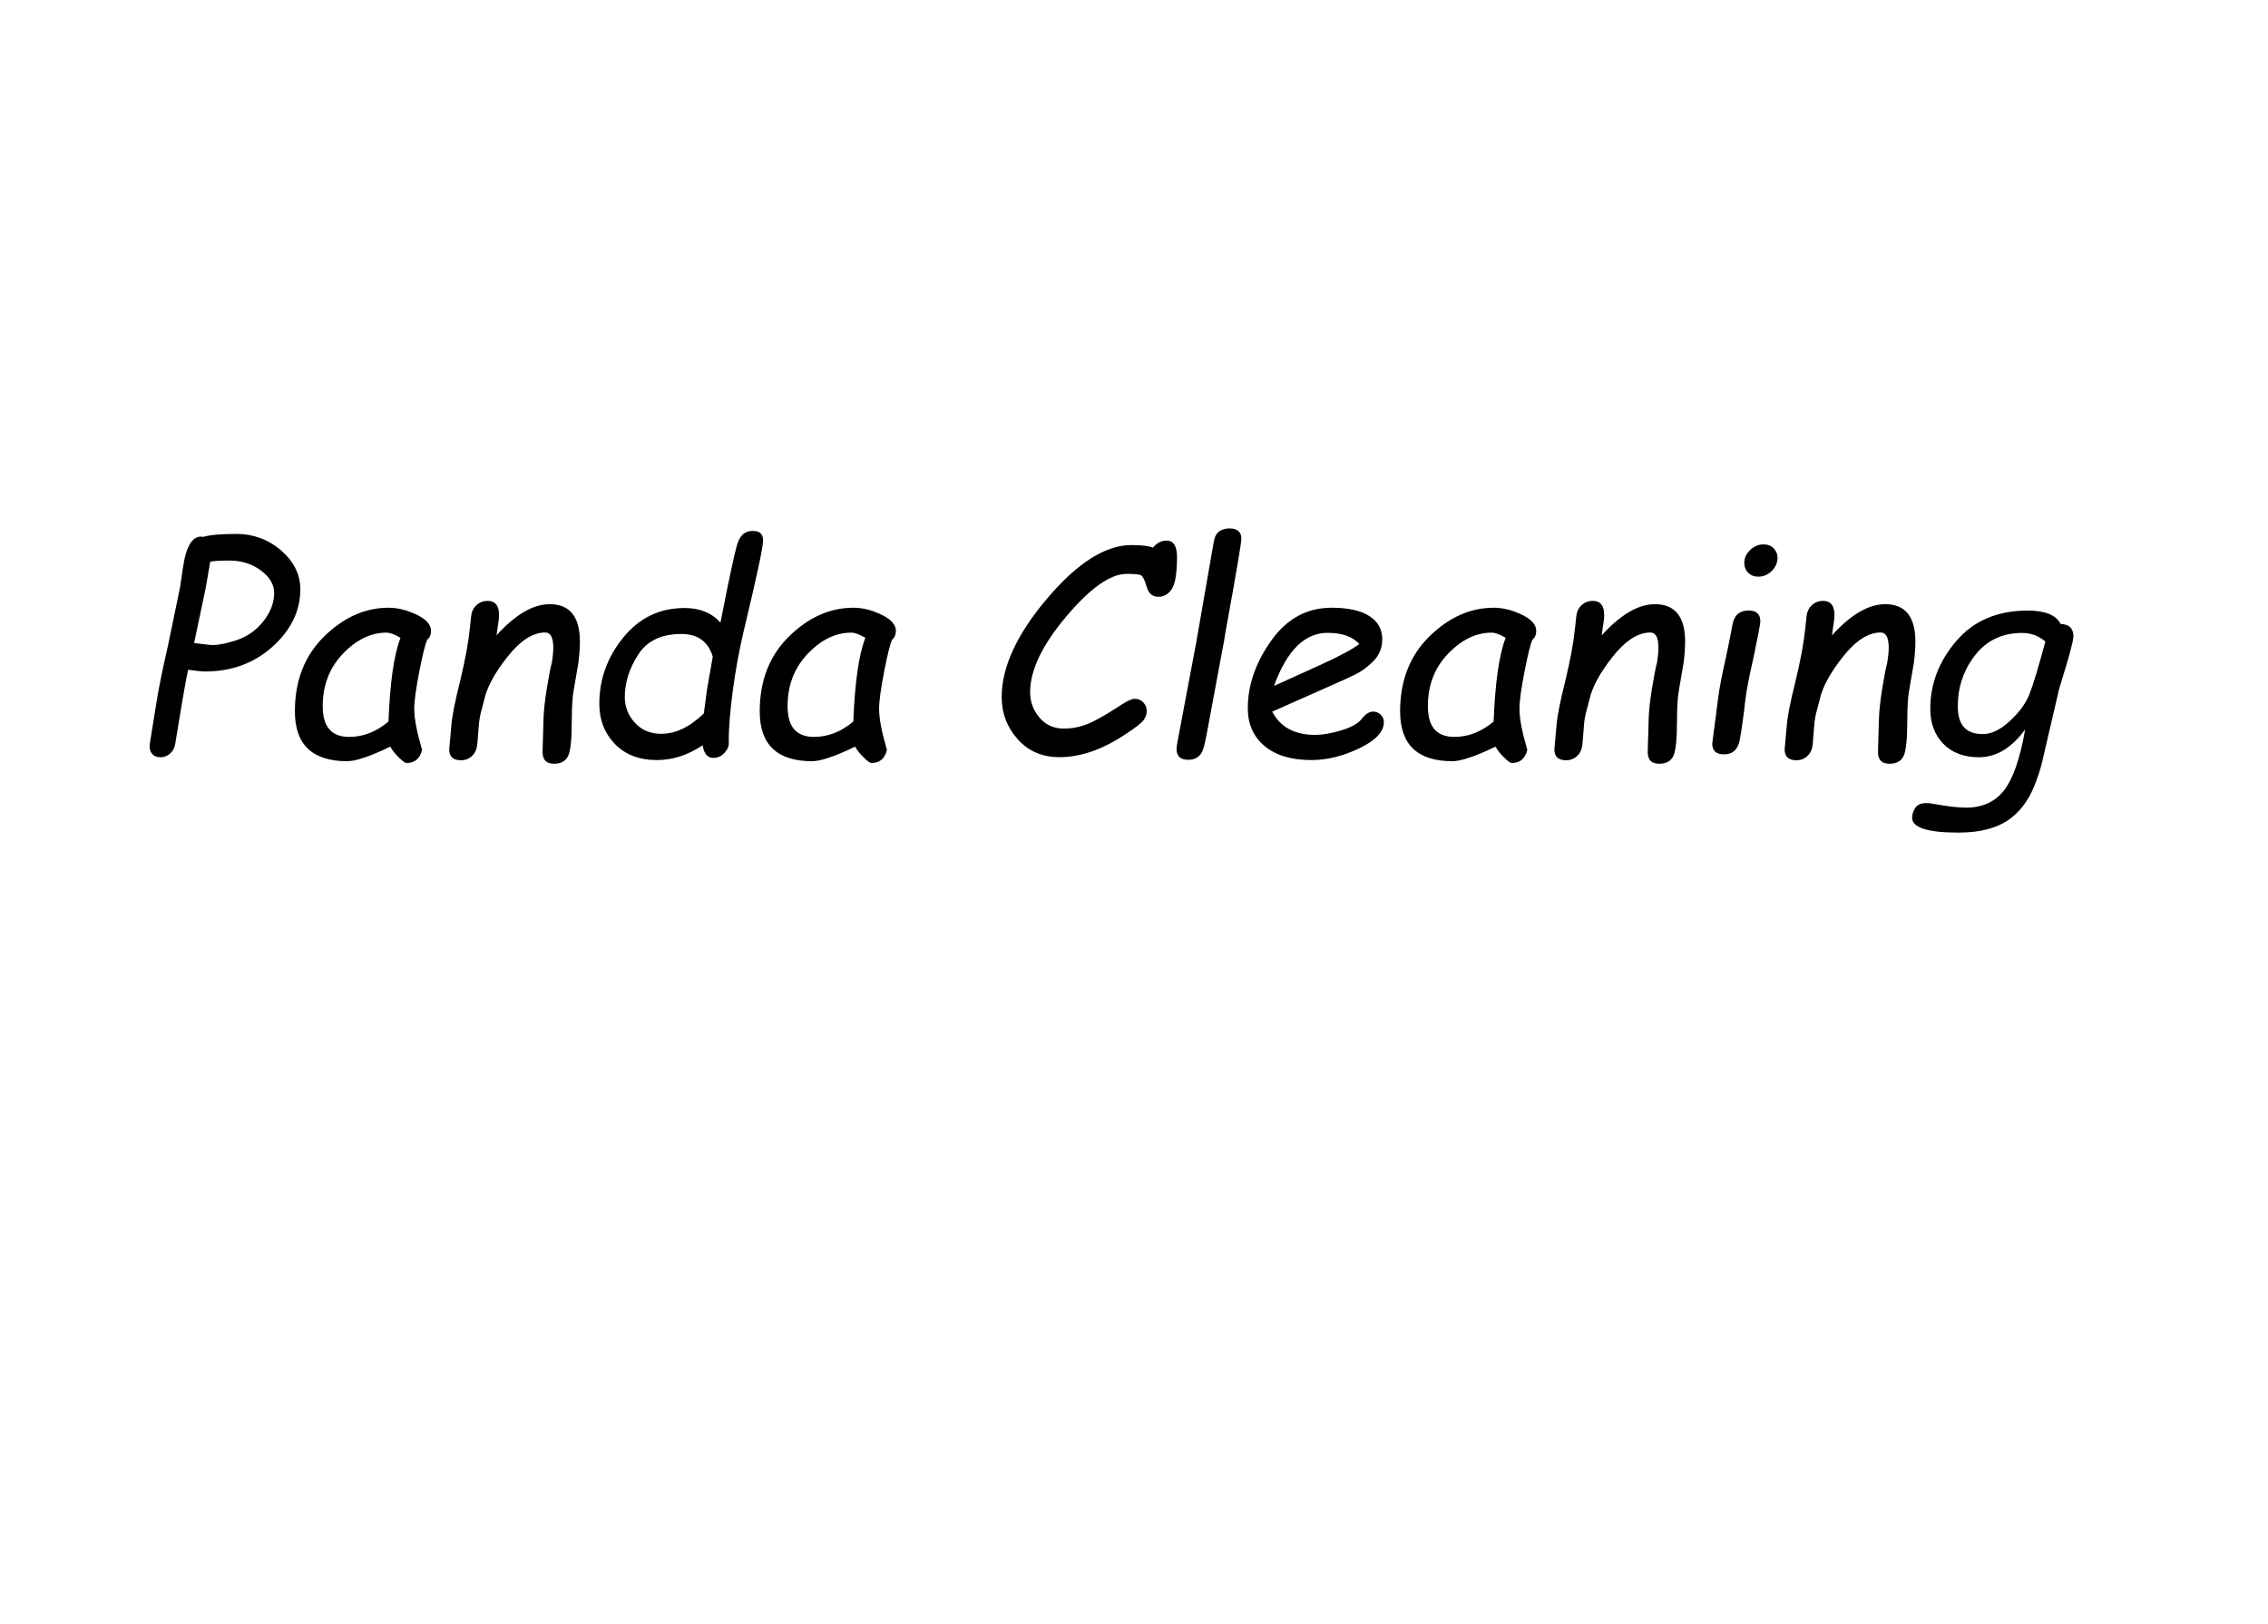 <?xml version="1.0" encoding="UTF-8"?> <svg xmlns="http://www.w3.org/2000/svg" xmlns:svg="http://www.w3.org/2000/svg" width="338.02" height="242.07"> <defs> <style>.cls-1 { fill: #c28138; } .cls-1, .cls-2, .cls-3, .cls-4, .cls-5, .cls-6, .cls-7, .cls-8, .cls-9, .cls-10, .cls-11, .cls-12, .cls-13, .cls-14, .cls-15, .cls-16, .cls-17, .cls-18, .cls-19, .cls-20, .cls-21, .cls-22, .cls-23 { stroke-width: 0px; } .cls-24, .cls-25, .cls-26, .cls-27, .cls-28, .cls-29, .cls-30 { fill: none; } .cls-24, .cls-25, .cls-26, .cls-31, .cls-29, .cls-32, .cls-30 { stroke: #000; } .cls-24, .cls-26, .cls-31, .cls-30 { stroke-miterlimit: 10; } .cls-2 { fill: #82c60c; } .cls-33 { isolation: isolate; } .cls-4 { fill: #4ea813; } .cls-25, .cls-26, .cls-31, .cls-32, .cls-30 { stroke-width: .75px; } .cls-25, .cls-27, .cls-28, .cls-29, .cls-32 { stroke-linejoin: round; } .cls-25, .cls-28, .cls-29, .cls-32, .cls-30 { stroke-linecap: round; } .cls-5 { fill: #7d550a; } .cls-6 { fill: #67ce25; } .cls-7 { fill: #5dbf1d; } .cls-8 { fill: #659e02; } .cls-9 { fill: #43990b; } .cls-10 { fill: #7ec108; } .cls-27 { stroke: #43990b; } .cls-27, .cls-29 { stroke-width: 7px; } .cls-11 { fill: #50ad14; } .cls-12 { fill: #fff; } .cls-28 { stroke: #fff; stroke-width: 12px; } .cls-34 { mix-blend-mode: screen; } .cls-13 { fill: #2d5b00; } .cls-14 { fill: #5bbc1d; } .cls-15 { fill: #94660f; } .cls-16 { fill: #3e6b03; mix-blend-mode: multiply; opacity: .3; } .cls-17 { fill: #53af17; } .cls-18 { fill: #368702; } .cls-19 { fill: #6eba00; } .cls-20 { fill: #8bd506; } .cls-21 { fill: #c99d46; } .cls-22 { fill: #7ab509; } .cls-23 { fill: #eace5c; }</style> </defs> <g class="layer"> <title>Layer 1</title> <g class="cls-33" id="svg_1"> <g id="svg2300"> <g id="svg_57"> <g id="svg_58"> <path class="cls-3" d="m28.04,99.82c-0.22,0.83 -0.86,4.5 -1.92,11.01c-0.08,0.58 -0.33,1.07 -0.75,1.45c-0.42,0.38 -0.9,0.57 -1.44,0.57c-0.58,0 -1.02,-0.19 -1.31,-0.57c-0.29,-0.38 -0.39,-0.86 -0.29,-1.45l0.98,-6.11c0.36,-2.27 0.95,-5.14 1.75,-8.61c0.04,-0.17 0.64,-3.06 1.79,-8.67l0.42,-2.86c0.49,-3.35 1.5,-4.87 3.04,-4.57c0.9,-0.29 2.56,-0.44 4.98,-0.44s4.74,0.83 6.63,2.48s2.84,3.58 2.84,5.78c0,3.2 -1.37,6.04 -4.12,8.52c-2.75,2.48 -6.11,3.72 -10.08,3.72c-0.42,0 -1.26,-0.08 -2.52,-0.25zm3.29,-16.1l-0.65,3.79l-1.75,8.32l2.27,0.27c0.89,0.11 2.18,-0.1 3.88,-0.64c1.7,-0.53 3.08,-1.49 4.16,-2.86s1.62,-2.78 1.62,-4.22c0,-1.28 -0.67,-2.4 -2,-3.38s-2.89,-1.46 -4.67,-1.46c-1.42,0 -2.37,0.06 -2.86,0.17l0,0.01z" id="svg_59"></path> <path class="cls-3" d="m58.17,111.27c-3,1.45 -5.14,2.17 -6.42,2.17c-5.2,0 -7.8,-2.47 -7.8,-7.42c0,-4.6 1.46,-8.33 4.37,-11.18s6.11,-4.27 9.58,-4.27c1.35,0 2.74,0.34 4.18,1.03c1.44,0.69 2.16,1.49 2.16,2.41c0,0.57 -0.19,1.01 -0.56,1.33c-0.28,0.54 -0.67,2.11 -1.18,4.7s-0.76,4.46 -0.76,5.6c0,1.4 0.36,3.34 1.08,5.8l0.08,0.33c-0.31,1.29 -1.08,1.94 -2.31,1.94c-0.21,0 -0.6,-0.28 -1.17,-0.85c-0.57,-0.56 -0.99,-1.09 -1.25,-1.59zm1.52,-16.22c-0.88,-0.51 -1.57,-0.77 -2.09,-0.77c-2.32,0 -4.49,1.05 -6.49,3.14s-3.01,4.69 -3.01,7.81s1.32,4.59 3.96,4.59c2.07,0 4.02,-0.76 5.84,-2.29c0.22,-5.82 0.82,-9.98 1.79,-12.47l0,-0.01z" id="svg_60"></path> <path class="cls-3" d="m73.99,94.69c2.81,-3.1 5.46,-4.65 7.94,-4.65c3,0 4.5,1.87 4.5,5.61c0,0.9 -0.08,1.95 -0.23,3.15l-0.69,4c-0.19,1.06 -0.29,2.55 -0.29,4.48c0,2.88 -0.19,4.69 -0.57,5.43c-0.38,0.74 -1.07,1.11 -2.07,1.11c-1.22,0 -1.79,-0.66 -1.71,-1.98l0.13,-4.57c0.03,-1.22 0.19,-2.78 0.5,-4.68c0.31,-1.9 0.56,-3.18 0.75,-3.85c0.14,-0.86 0.21,-1.6 0.21,-2.21c0,-1.52 -0.4,-2.27 -1.21,-2.27c-1.83,0 -3.7,1.2 -5.61,3.61s-3.07,4.55 -3.48,6.44c-0.08,0.35 -0.18,0.72 -0.29,1.13c-0.29,0.96 -0.47,1.9 -0.52,2.81l-0.21,2.63c-0.07,0.75 -0.33,1.34 -0.78,1.77s-1,0.65 -1.66,0.65c-1.17,0 -1.75,-0.54 -1.75,-1.63l0.31,-3.42c0.08,-1.35 0.52,-3.59 1.31,-6.73c0.78,-3.22 1.26,-5.87 1.46,-7.94l0.19,-1.75c0.07,-0.67 0.33,-1.21 0.79,-1.64s1.01,-0.64 1.67,-0.64c1.28,0 1.83,0.9 1.67,2.69l-0.35,2.44l-0.01,0.01z" id="svg_61"></path> <path class="cls-3" d="m104.73,111.06c-2.2,1.47 -4.47,2.21 -6.82,2.21c-2.64,0 -4.73,-0.8 -6.28,-2.41c-1.54,-1.6 -2.31,-3.6 -2.31,-5.97c0,-3.66 1.19,-6.95 3.57,-9.88s5.43,-4.4 9.15,-4.4c2.25,0 4.03,0.72 5.34,2.17c1.29,-6.63 2.14,-10.56 2.54,-11.8s1.15,-1.86 2.25,-1.86s1.56,0.48 1.56,1.44s-0.95,5.4 -2.86,13.37c-0.7,2.91 -1.25,5.95 -1.67,9.13s-0.61,5.68 -0.58,7.49l0,0.27c0,0.46 -0.22,0.93 -0.67,1.41c-0.44,0.48 -0.99,0.72 -1.65,0.72c-0.85,0 -1.38,-0.63 -1.58,-1.88l0.01,-0.01zm0.17,-4.75l0.48,-3.59l0.85,-4.86c-0.68,-2.25 -2.24,-3.38 -4.69,-3.38c-2.97,0 -5.12,1.03 -6.44,3.1c-1.32,2.06 -1.98,4.17 -1.98,6.31c0,1.45 0.5,2.72 1.5,3.82s2.31,1.65 3.92,1.65c2.15,0 4.27,-1.01 6.36,-3.04l0,-0.01z" id="svg_62"></path> <path class="cls-3" d="m127.45,111.27c-3,1.45 -5.14,2.17 -6.42,2.17c-5.2,0 -7.8,-2.47 -7.8,-7.42c0,-4.6 1.46,-8.33 4.37,-11.18s6.11,-4.27 9.58,-4.27c1.35,0 2.74,0.34 4.18,1.03c1.44,0.69 2.16,1.49 2.16,2.41c0,0.57 -0.19,1.01 -0.56,1.33c-0.28,0.54 -0.67,2.11 -1.18,4.7s-0.76,4.46 -0.76,5.6c0,1.4 0.36,3.34 1.08,5.8l0.08,0.33c-0.31,1.29 -1.08,1.94 -2.31,1.94c-0.21,0 -0.6,-0.28 -1.17,-0.85c-0.57,-0.56 -0.99,-1.09 -1.25,-1.59zm1.52,-16.22c-0.88,-0.51 -1.57,-0.77 -2.09,-0.77c-2.32,0 -4.49,1.05 -6.49,3.14s-3.01,4.69 -3.01,7.81s1.32,4.59 3.96,4.59c2.07,0 4.02,-0.76 5.84,-2.29c0.22,-5.82 0.82,-9.98 1.79,-12.47l0,-0.01z" id="svg_63"></path> <path class="cls-3" d="m171.82,81.62c0.6,-0.71 1.28,-1.06 2.04,-1.06c1.04,0 1.56,0.82 1.56,2.46c0,2.35 -0.25,3.92 -0.75,4.72s-1.18,1.2 -2.04,1.2s-1.46,-0.51 -1.75,-1.54c-0.29,-1.04 -0.61,-1.62 -0.95,-1.72c-0.34,-0.1 -1,-0.16 -1.99,-0.16c-2.45,0 -5.46,2.12 -9.04,6.37c-3.58,4.25 -5.37,8 -5.37,11.27c0,1.42 0.46,2.68 1.38,3.77s2.13,1.65 3.63,1.65c1.22,0 2.42,-0.23 3.58,-0.7c1.16,-0.47 2.85,-1.43 5.06,-2.89c0.9,-0.57 1.54,-0.85 1.92,-0.85c0.53,0 0.96,0.18 1.3,0.54s0.51,0.8 0.51,1.31c0,0.4 -0.14,0.82 -0.42,1.26c-0.28,0.44 -1.26,1.21 -2.96,2.31c-1.7,1.11 -3.34,1.93 -4.94,2.47s-3.16,0.81 -4.69,0.81c-2.56,0 -4.63,-0.89 -6.22,-2.67s-2.39,-3.88 -2.39,-6.3c0,-4.46 2.26,-9.35 6.77,-14.67c4.51,-5.32 8.7,-7.97 12.56,-7.97c1.53,0 2.6,0.13 3.21,0.38l-0.01,0.01z" id="svg_64"></path> <path class="cls-3" d="m182.35,95.94l-2.54,13.64c-0.24,1.21 -0.44,2.01 -0.62,2.39c-0.17,0.38 -0.44,0.69 -0.79,0.92c-0.35,0.23 -0.79,0.34 -1.3,0.34c-1.17,0 -1.75,-0.54 -1.75,-1.61c0,-0.32 0.21,-1.54 0.63,-3.67l2.27,-12.01l2.59,-14.87c0.15,-0.99 0.45,-1.62 0.89,-1.9c0.44,-0.28 0.93,-0.42 1.49,-0.42c1.2,0 1.79,0.51 1.79,1.54c0,0.58 -0.68,4.62 -2.04,12.11c-0.24,1.25 -0.44,2.43 -0.6,3.52l-0.02,0.02z" id="svg_65"></path> <path class="cls-3" d="m189.61,106.06c1.21,2.31 3.35,3.46 6.42,3.46c1.08,0 2.37,-0.22 3.86,-0.67s2.5,-1.01 3.04,-1.69c0.57,-0.74 1.14,-1.11 1.71,-1.11c0.46,0 0.84,0.16 1.15,0.47c0.31,0.31 0.46,0.68 0.46,1.1c0,1.42 -1.21,2.71 -3.64,3.89c-2.43,1.17 -4.82,1.76 -7.18,1.76c-2.97,0 -5.3,-0.7 -6.96,-2.09c-1.67,-1.4 -2.5,-3.28 -2.5,-5.64c0,-3.42 1.16,-6.77 3.48,-10.05s5.32,-4.92 9.01,-4.92c2.45,0 4.32,0.41 5.61,1.23s1.94,1.98 1.94,3.48c0,1.24 -0.42,2.3 -1.26,3.18s-1.75,1.56 -2.73,2.04c-0.98,0.48 -2.26,1.07 -3.85,1.76l-8.55,3.79l-0.01,0.01zm0.27,-3.84l6.82,-3.09c2.88,-1.31 4.84,-2.36 5.9,-3.15c-1.01,-1.11 -2.59,-1.67 -4.73,-1.67c-3.42,0 -6.08,2.63 -7.99,7.9l0,0.01z" id="svg_66"></path> <path class="cls-3" d="m222.89,111.27c-3,1.45 -5.14,2.17 -6.42,2.17c-5.2,0 -7.8,-2.47 -7.8,-7.42c0,-4.6 1.46,-8.33 4.37,-11.18s6.11,-4.27 9.58,-4.27c1.35,0 2.74,0.34 4.18,1.03c1.44,0.69 2.16,1.49 2.16,2.41c0,0.57 -0.19,1.01 -0.56,1.33c-0.28,0.54 -0.67,2.11 -1.18,4.7s-0.76,4.46 -0.76,5.6c0,1.4 0.36,3.34 1.08,5.8l0.08,0.33c-0.31,1.29 -1.08,1.94 -2.31,1.94c-0.21,0 -0.6,-0.28 -1.17,-0.85c-0.57,-0.56 -0.99,-1.09 -1.25,-1.59zm1.52,-16.22c-0.88,-0.51 -1.57,-0.77 -2.09,-0.77c-2.32,0 -4.49,1.05 -6.5,3.14s-3.01,4.69 -3.01,7.81s1.32,4.59 3.96,4.59c2.07,0 4.02,-0.76 5.84,-2.29c0.22,-5.82 0.82,-9.98 1.79,-12.47l0.01,-0.01z" id="svg_67"></path> <path class="cls-3" d="m238.71,94.69c2.81,-3.1 5.46,-4.65 7.94,-4.65c3,0 4.5,1.87 4.5,5.61c0,0.9 -0.08,1.95 -0.23,3.15l-0.69,4c-0.19,1.06 -0.29,2.55 -0.29,4.48c0,2.88 -0.19,4.69 -0.57,5.43c-0.38,0.74 -1.07,1.11 -2.08,1.11c-1.22,0 -1.79,-0.66 -1.71,-1.98l0.13,-4.57c0.03,-1.22 0.19,-2.78 0.5,-4.68c0.31,-1.9 0.56,-3.18 0.75,-3.85c0.14,-0.86 0.21,-1.6 0.21,-2.21c0,-1.52 -0.4,-2.27 -1.21,-2.27c-1.83,0 -3.7,1.2 -5.61,3.61s-3.07,4.55 -3.48,6.44c-0.08,0.35 -0.18,0.72 -0.29,1.13c-0.29,0.96 -0.47,1.9 -0.52,2.81l-0.21,2.63c-0.07,0.75 -0.33,1.34 -0.78,1.77c-0.45,0.43 -1,0.65 -1.66,0.65c-1.17,0 -1.75,-0.54 -1.75,-1.63l0.31,-3.42c0.08,-1.35 0.52,-3.59 1.31,-6.73c0.78,-3.22 1.26,-5.87 1.46,-7.94l0.19,-1.75c0.07,-0.67 0.33,-1.21 0.79,-1.64s1.01,-0.64 1.67,-0.64c1.28,0 1.83,0.9 1.67,2.69l-0.35,2.44l0,0.01z" id="svg_68"></path> <path class="cls-3" d="m256.94,112.42c-1.17,0 -1.75,-0.54 -1.75,-1.61l0.83,-6.38c0.19,-1.67 0.6,-3.82 1.21,-6.44c0.5,-2.39 0.83,-4.03 0.98,-4.92c0.25,-1.39 1.05,-2.09 2.4,-2.09c1.17,0 1.75,0.54 1.75,1.63c0,0.36 -0.34,2.15 -1.02,5.38c-0.67,2.93 -1.08,5.08 -1.23,6.44c-0.28,2.46 -0.55,4.41 -0.82,5.84c-0.27,1.43 -1.05,2.15 -2.34,2.15l-0.01,0zm3.02,-28.5c0,-0.74 0.29,-1.39 0.88,-1.95c0.58,-0.56 1.24,-0.84 1.98,-0.84c0.64,0 1.15,0.2 1.53,0.59c0.38,0.4 0.57,0.87 0.57,1.41c0,0.74 -0.29,1.39 -0.86,1.96c-0.58,0.57 -1.25,0.85 -2.01,0.85c-0.6,0 -1.1,-0.19 -1.49,-0.58c-0.4,-0.39 -0.59,-0.87 -0.59,-1.44l-0.01,0z" id="svg_69"></path> <path class="cls-3" d="m273.03,94.69c2.81,-3.1 5.46,-4.65 7.94,-4.65c3,0 4.5,1.87 4.5,5.61c0,0.9 -0.08,1.95 -0.23,3.15l-0.69,4c-0.19,1.06 -0.29,2.55 -0.29,4.48c0,2.88 -0.19,4.69 -0.57,5.43c-0.38,0.74 -1.07,1.11 -2.08,1.11c-1.22,0 -1.79,-0.66 -1.71,-1.98l0.13,-4.57c0.03,-1.22 0.19,-2.78 0.5,-4.68c0.31,-1.9 0.56,-3.18 0.75,-3.85c0.14,-0.86 0.21,-1.6 0.21,-2.21c0,-1.52 -0.4,-2.27 -1.21,-2.27c-1.83,0 -3.7,1.2 -5.61,3.61s-3.07,4.55 -3.48,6.44c-0.08,0.35 -0.18,0.72 -0.29,1.13c-0.29,0.96 -0.47,1.9 -0.52,2.81l-0.21,2.63c-0.07,0.75 -0.33,1.34 -0.78,1.77c-0.45,0.43 -1,0.65 -1.66,0.65c-1.17,0 -1.75,-0.54 -1.75,-1.63l0.31,-3.42c0.08,-1.35 0.52,-3.59 1.31,-6.73c0.78,-3.22 1.26,-5.87 1.46,-7.94l0.19,-1.75c0.07,-0.67 0.33,-1.21 0.79,-1.64s1.01,-0.64 1.67,-0.64c1.28,0 1.83,0.9 1.67,2.69l-0.35,2.44l0,0.01z" id="svg_70"></path> <path class="cls-3" d="m306.73,103.37l-2.44,10.47c-0.29,1.13 -0.67,2.24 -1.13,3.36s-1.01,2.09 -1.67,2.94s-1.41,1.56 -2.26,2.13c-0.85,0.57 -1.89,1.01 -3.1,1.33s-2.63,0.48 -4.27,0.48c-4.59,0 -6.88,-0.74 -6.88,-2.23c0,-0.49 0.16,-0.97 0.47,-1.45c0.31,-0.48 0.86,-0.72 1.64,-0.72c0.25,0 0.58,0.03 1,0.1c2.1,0.39 3.74,0.58 4.92,0.58c2.45,0 4.34,-0.86 5.68,-2.59s2.39,-4.75 3.14,-9.07c-2.02,2.77 -4.31,4.15 -6.88,4.15c-2.24,0 -4.01,-0.66 -5.31,-1.99c-1.3,-1.33 -1.95,-3.07 -1.95,-5.24c0,-3.71 1.29,-7.08 3.88,-10.1c2.59,-3.02 6.13,-4.53 10.63,-4.53c2.6,0 4.24,0.67 4.92,2c1.26,0.04 1.9,0.65 1.9,1.83c0,0.68 -0.63,3.02 -1.88,7.03c-0.21,0.65 -0.35,1.16 -0.42,1.52l0.01,0zm-5.3,-9.05c-2.99,0 -5.34,1.11 -7.06,3.32c-1.72,2.21 -2.58,4.75 -2.58,7.61s1.25,4.15 3.75,4.15c1.25,0 2.58,-0.64 3.97,-1.92c1.4,-1.28 2.37,-2.59 2.92,-3.94s1.35,-4 2.41,-7.94c-1.01,-0.85 -2.15,-1.27 -3.42,-1.27l0.01,-0.01z" id="svg_71"></path> </g> <g id="svg_135"></g> </g> </g> </g> </g> </svg> 